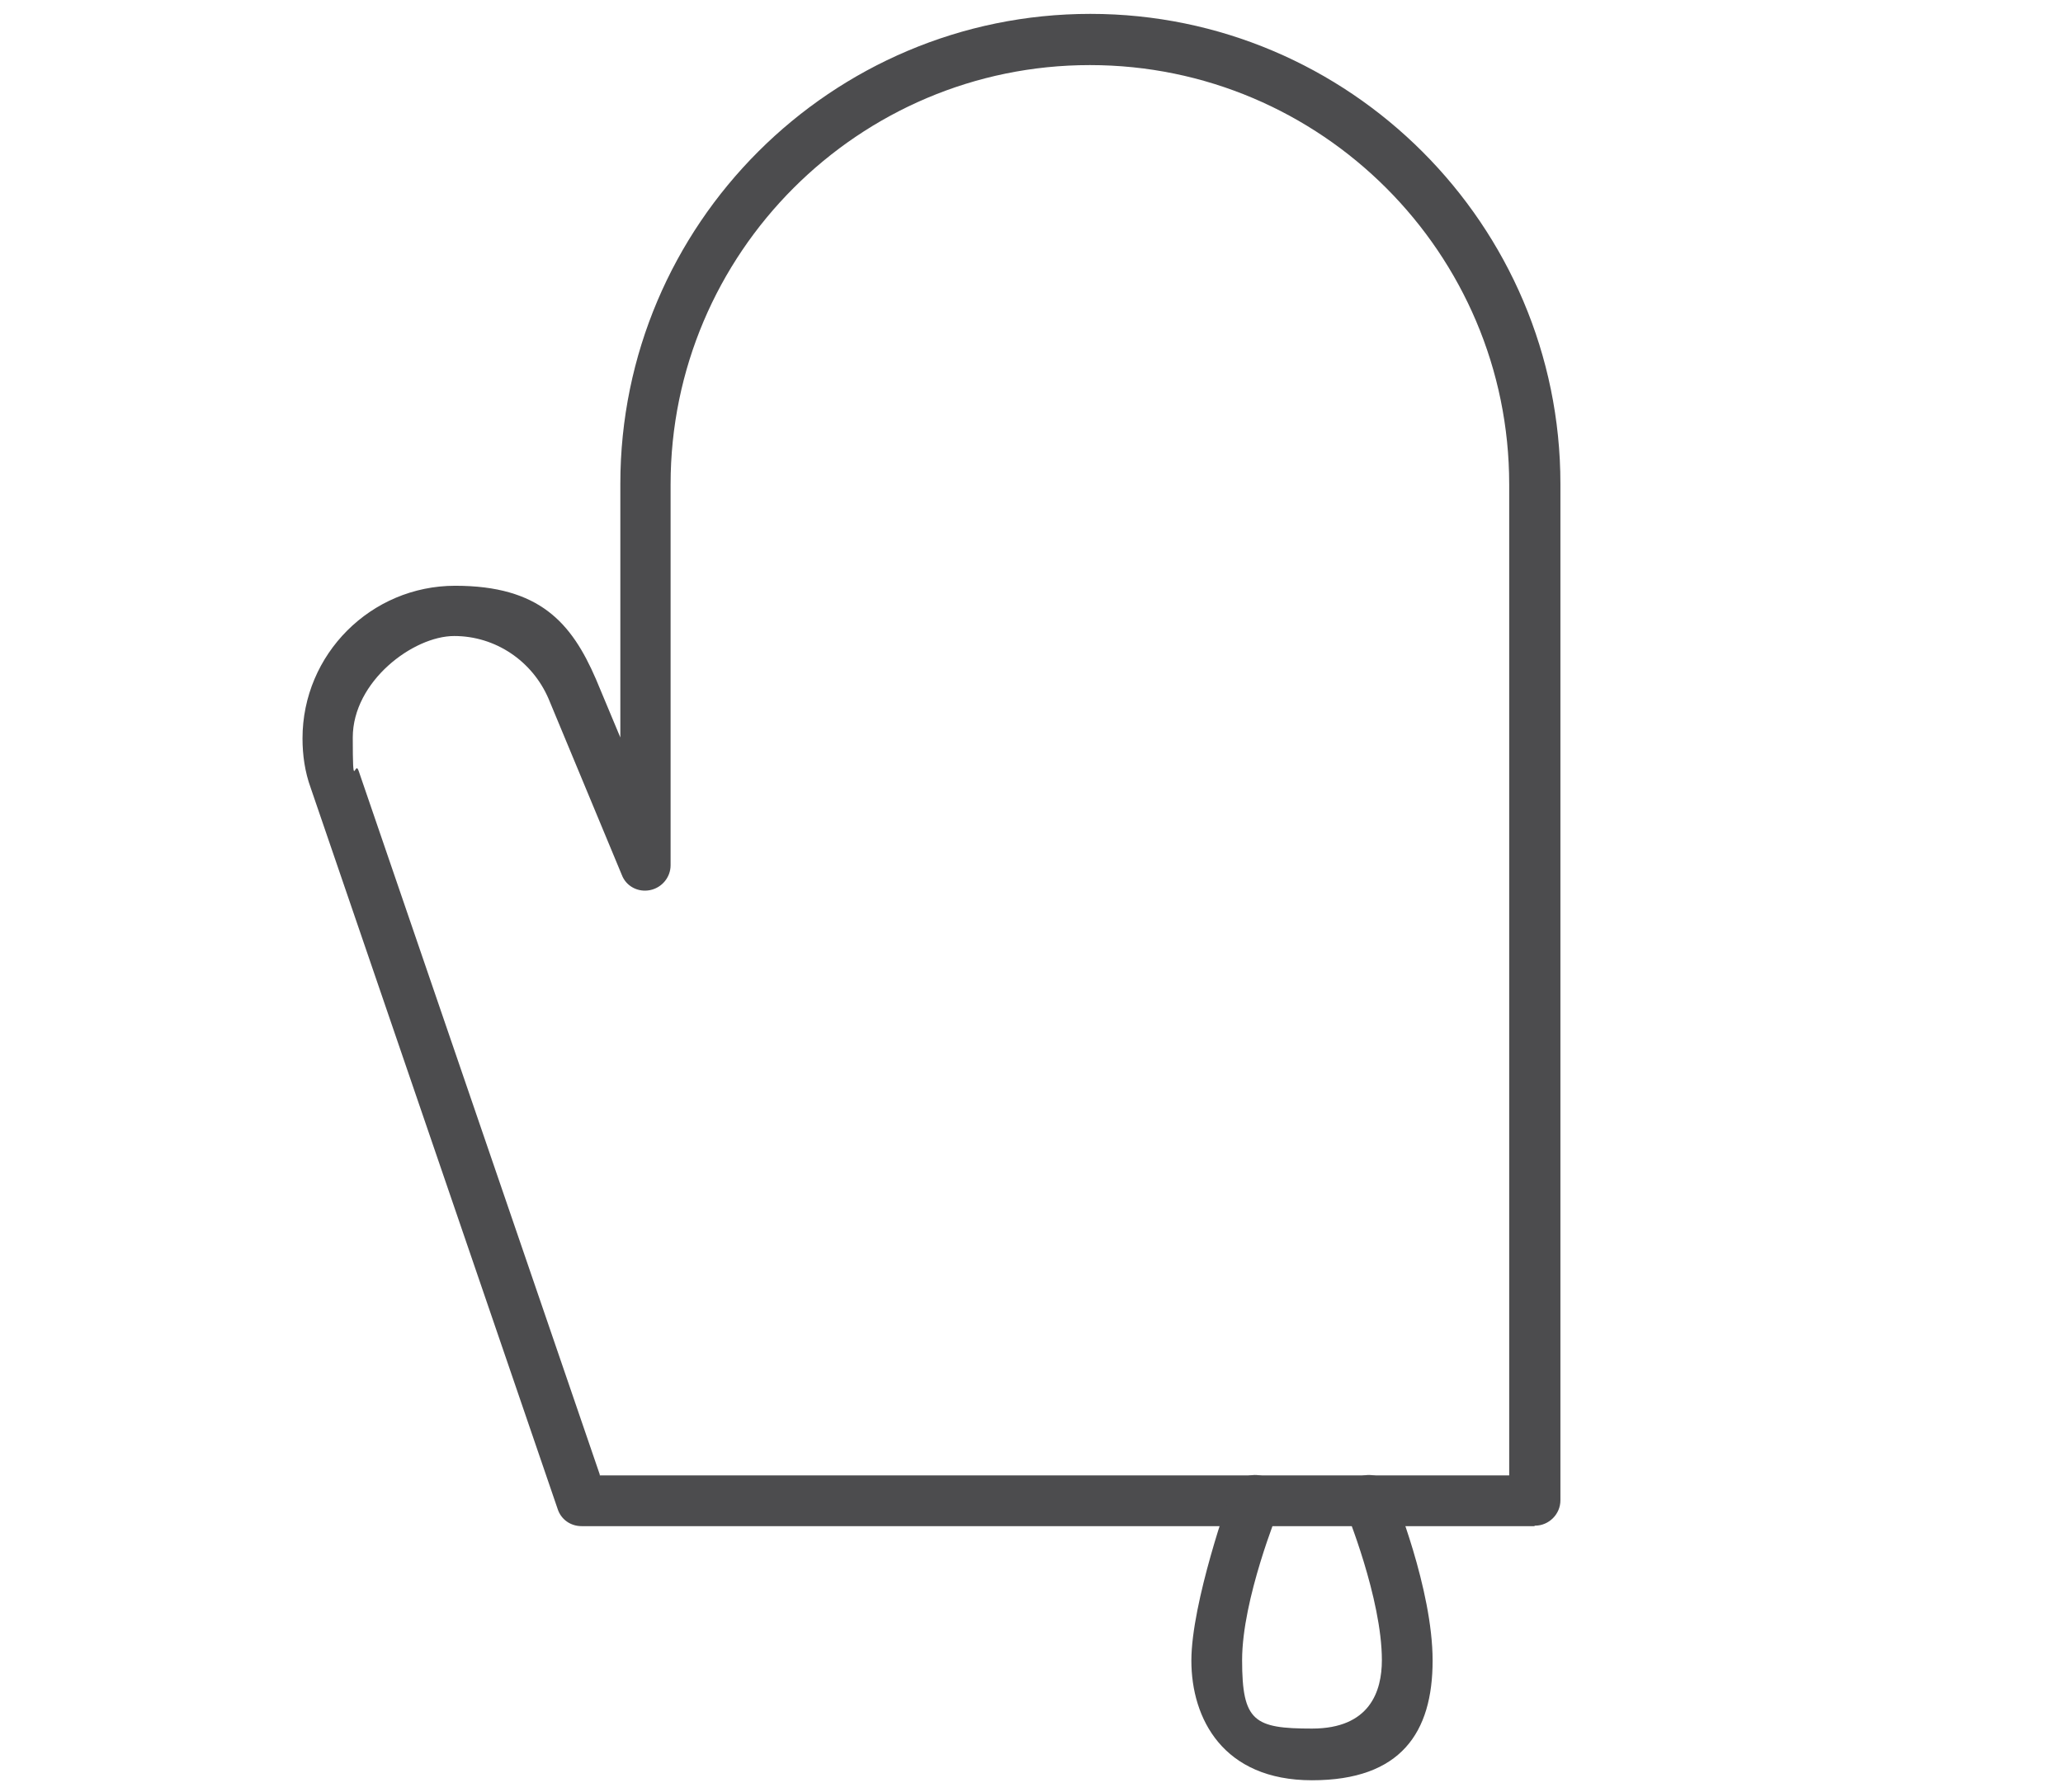 <?xml version="1.0" encoding="UTF-8"?>
<svg id="_レイヤー_1" data-name=" レイヤー 1" xmlns="http://www.w3.org/2000/svg" version="1.1" viewBox="0 0 431 374.5">
  <defs>
    <style>
      .cls-1 {
        fill: #4c4c4e;
        stroke-width: 0px;
      }
    </style>
  </defs>
  <path class="cls-1" d="M320.6,318.9H121.5c-2.3,0-4.3-1.4-5-3.6l-51.6-150.7c-1.2-3.3-1.7-6.8-1.7-10.3,0-17.6,14.3-31.9,31.9-31.9s24.3,7.7,29.4,19.5l5.1,12.2v-53c0-54.2,44.1-98.2,98.2-98.2s98.2,44.1,98.2,98.2v212.4c0,2.9-2.4,5.3-5.3,5.3h-.1ZM125.3,308.3h190V101.2c0-48.3-39.3-87.6-87.6-87.6s-87.6,39.3-87.6,87.6v79.6c0,2.5-1.8,4.7-4.3,5.2s-5-.8-5.9-3.2l-15.3-36.8c-3.4-7.9-11.1-13.1-19.7-13.1s-21.2,9.5-21.2,21.2.4,4.7,1.2,6.9l50.4,147.1v.2Z"/>
  <path class="cls-1" d="M274.1,372c-18.6,0-25.2-12.9-25.2-25s8-34.6,8.4-35.5c1.1-2.7,4.2-4,6.9-2.9,2.7,1.1,4,4.2,2.9,6.9,0,.2-7.6,18.6-7.6,31.4s2.5,14.3,14.6,14.3,14.6-7.8,14.6-14.3c0-12.9-7.5-31.2-7.6-31.4-1.1-2.7.2-5.8,2.9-6.9,2.7-1.1,5.8.2,6.9,2.9.3.8,8.4,20.5,8.4,35.5s-6.6,25-25.2,25h0Z"/>
</svg>